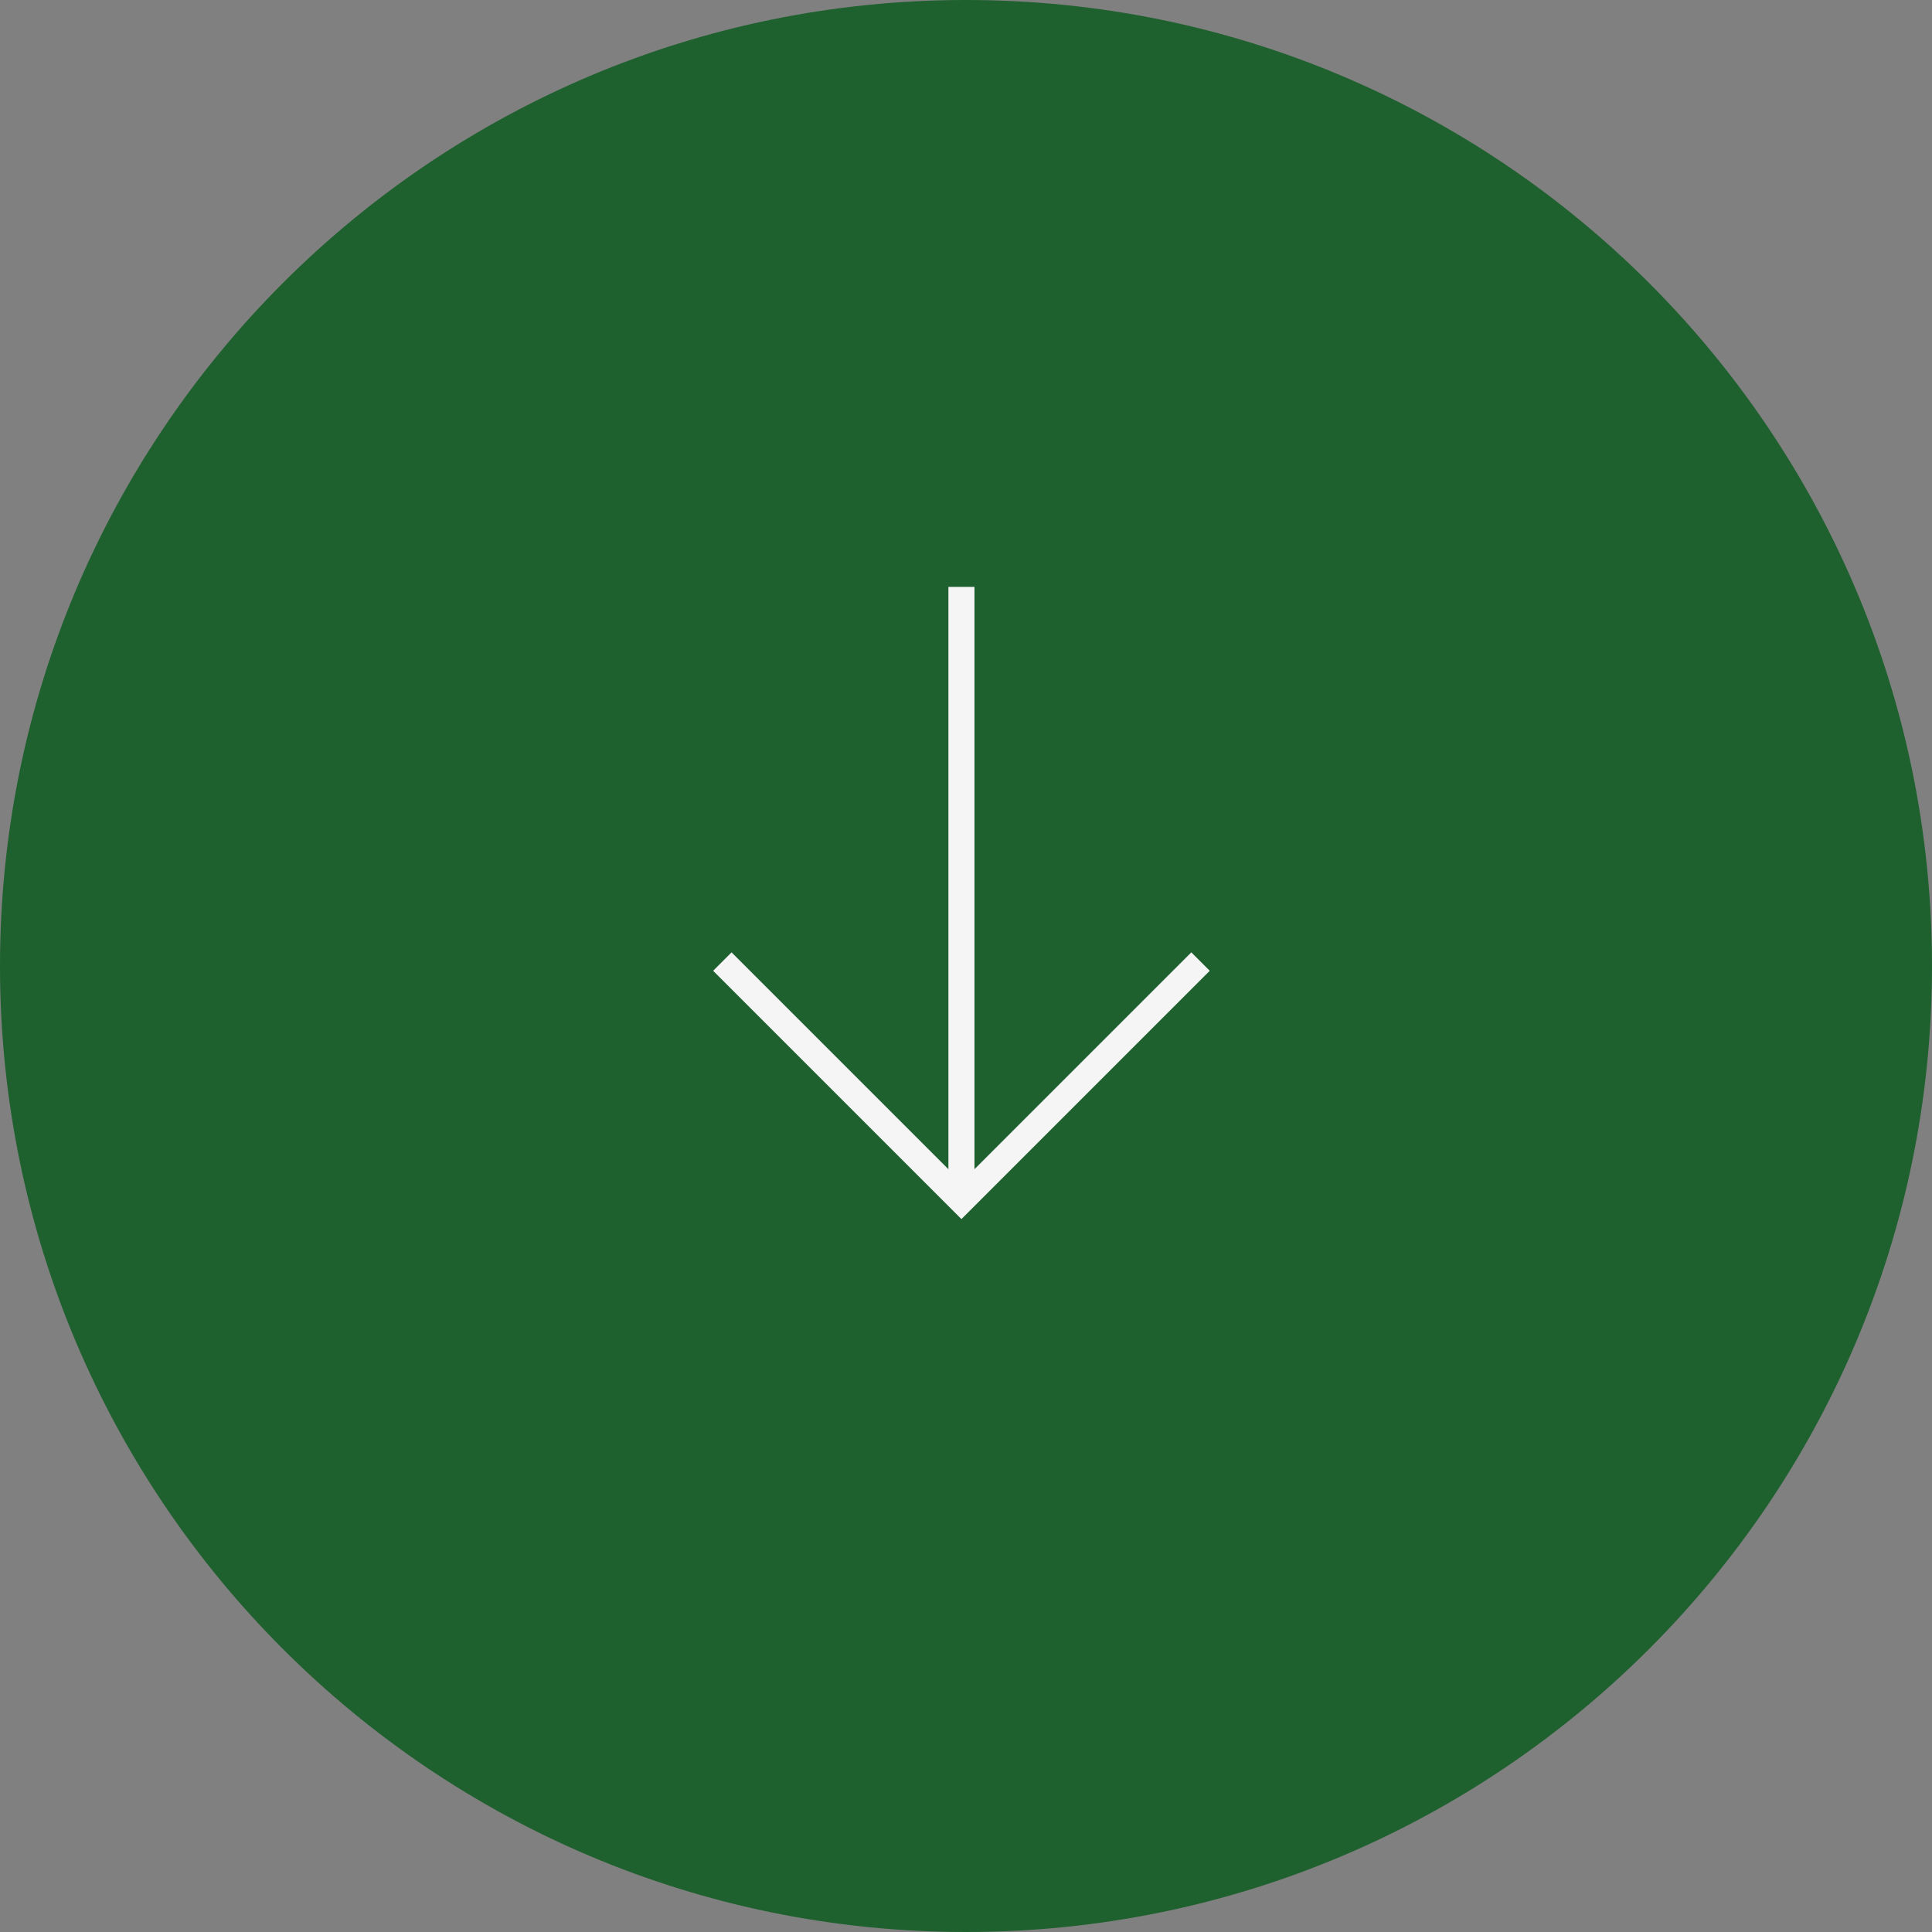 <?xml version="1.0" encoding="UTF-8"?><svg id="a" xmlns="http://www.w3.org/2000/svg" viewBox="0 0 148.2 148.2"><rect x="0" y="0" width="148.2" height="148.2" fill="#808080" stroke="none"/><path id="b" d="M74.1,148.2c40.92,0,74.1-33.18,74.1-74.1S115.02,0,74.1,0,0,33.18,0,74.1s33.18,74.1,74.1,74.1h0" style="fill:#1e602e;"/><g id="c"><path id="d" d="M92.09,73.76l-18.34,18.34-18.34-18.34" style="fill:none; stroke:#f5f5f5; stroke-width:2px;"/><line id="e" x1="73.75" y1="45.02" x2="73.75" y2="92.11" style="fill:none; stroke:#f5f5f5; stroke-width:2px;"/></g></svg>